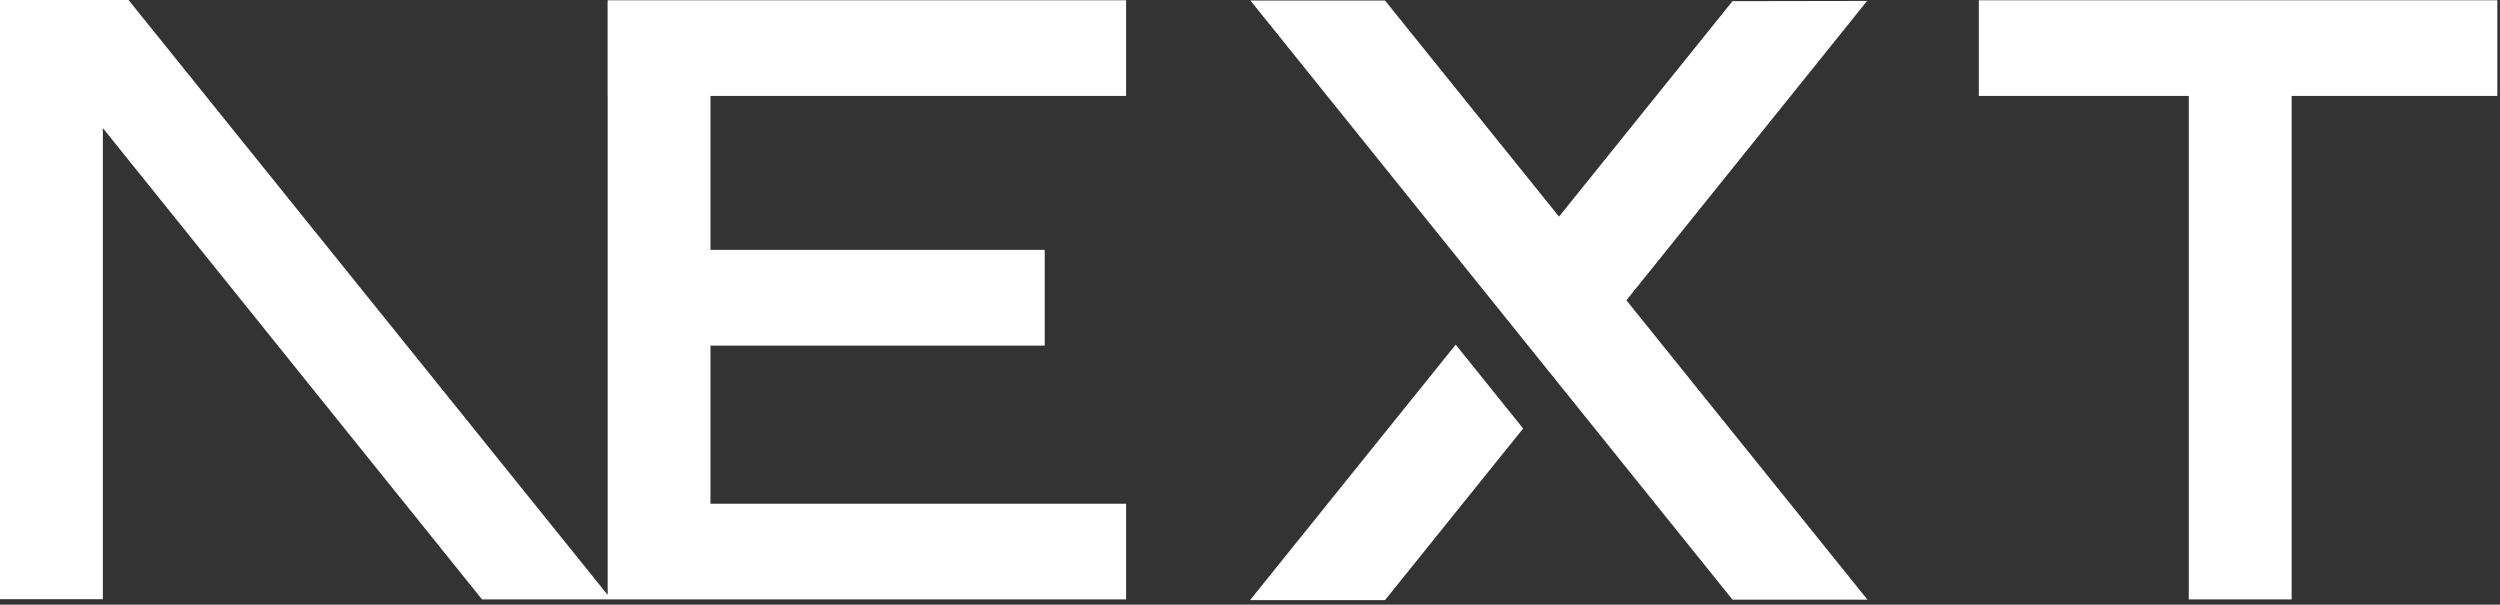 <svg width="430" height="104" viewBox="0 0 430 104" fill="none" xmlns="http://www.w3.org/2000/svg">
<rect x="0" y="0" width="430" height="104" fill="#333333" stroke="none"/>
<path fill-rule="evenodd" clip-rule="evenodd" d="M340.36 0.04H429.54V16.5H394.16V103.1H376.47V16.5H340.36V0.04ZM104.52 102.33L22.11 0H0V103.06H17.69V22.03L82.91 103.1H193.69V86.64H122.2V59.44H179.69V42.98H122.2V16.5H193.69V0.04H104.51V16.5H104.52V102.33ZM261.98 73.7L250.38 59.28L215.01 103.22H238.22L261.98 73.7ZM238.22 0.09H215.07L297.99 103.14H321.2L279.74 51.65L321.14 0.16L297.99 0.2L268.15 37.26L238.22 0.09Z" fill="white"/>
</svg>
